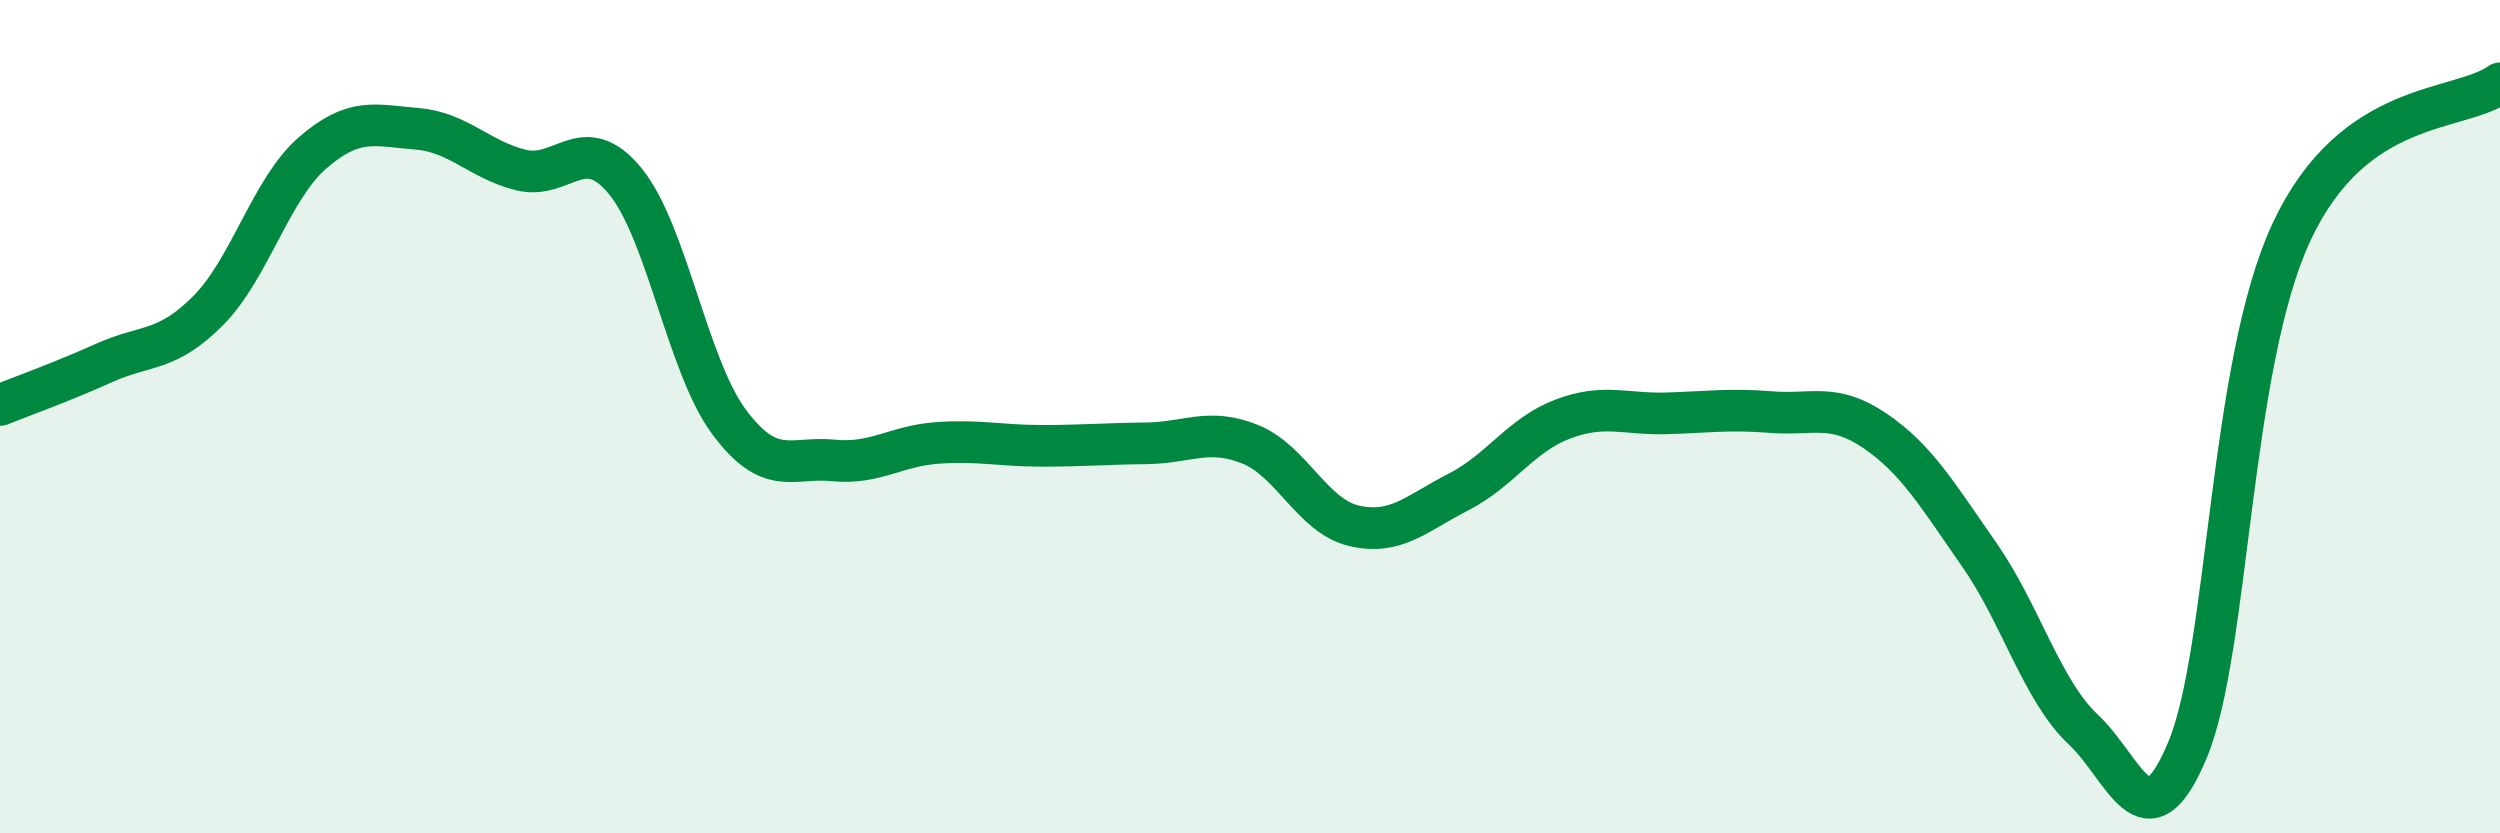 
    <svg width="60" height="20" viewBox="0 0 60 20" xmlns="http://www.w3.org/2000/svg">
      <path
        d="M 0,9.72 C 0.5,9.52 1.5,9.16 2.5,8.71 C 3.5,8.26 4,8.46 5,7.45 C 6,6.44 6.5,4.54 7.5,3.67 C 8.5,2.8 9,3.01 10,3.09 C 11,3.17 11.5,3.83 12.5,4.08 C 13.5,4.33 14,3.13 15,4.34 C 16,5.55 16.5,8.79 17.5,10.13 C 18.5,11.47 19,10.95 20,11.05 C 21,11.15 21.5,10.7 22.5,10.63 C 23.5,10.56 24,10.7 25,10.7 C 26,10.7 26.5,10.65 27.5,10.64 C 28.5,10.63 29,10.26 30,10.66 C 31,11.06 31.5,12.39 32.5,12.62 C 33.5,12.85 34,12.32 35,11.81 C 36,11.3 36.5,10.44 37.5,10.06 C 38.5,9.68 39,9.95 40,9.92 C 41,9.89 41.5,9.81 42.5,9.89 C 43.5,9.97 44,9.66 45,10.34 C 46,11.02 46.5,11.88 47.5,13.31 C 48.5,14.74 49,16.57 50,17.51 C 51,18.45 51.5,20.39 52.5,18 C 53.5,15.61 53.5,8.76 55,5.56 C 56.5,2.36 59,2.71 60,2L60 20L0 20Z"
        fill="#008740"
        opacity="0.1"
        stroke-linecap="round"
        stroke-linejoin="round"
      />
      <path
        d="M 0,9.72 C 0.5,9.52 1.5,9.16 2.5,8.71 C 3.5,8.26 4,8.46 5,7.45 C 6,6.44 6.5,4.54 7.5,3.67 C 8.5,2.8 9,3.01 10,3.09 C 11,3.17 11.5,3.83 12.5,4.08 C 13.5,4.33 14,3.13 15,4.34 C 16,5.55 16.5,8.79 17.5,10.13 C 18.5,11.47 19,10.95 20,11.05 C 21,11.15 21.5,10.7 22.5,10.63 C 23.5,10.56 24,10.7 25,10.7 C 26,10.7 26.5,10.65 27.5,10.64 C 28.5,10.63 29,10.26 30,10.66 C 31,11.06 31.5,12.39 32.5,12.62 C 33.5,12.85 34,12.32 35,11.81 C 36,11.3 36.5,10.44 37.5,10.06 C 38.5,9.68 39,9.95 40,9.92 C 41,9.89 41.5,9.81 42.5,9.89 C 43.5,9.97 44,9.66 45,10.34 C 46,11.02 46.5,11.88 47.5,13.31 C 48.5,14.74 49,16.57 50,17.51 C 51,18.45 51.5,20.39 52.5,18 C 53.5,15.61 53.5,8.76 55,5.56 C 56.5,2.36 59,2.71 60,2"
        stroke="#008740"
        stroke-width="1"
        fill="none"
        stroke-linecap="round"
        stroke-linejoin="round"
      />
    </svg>
  